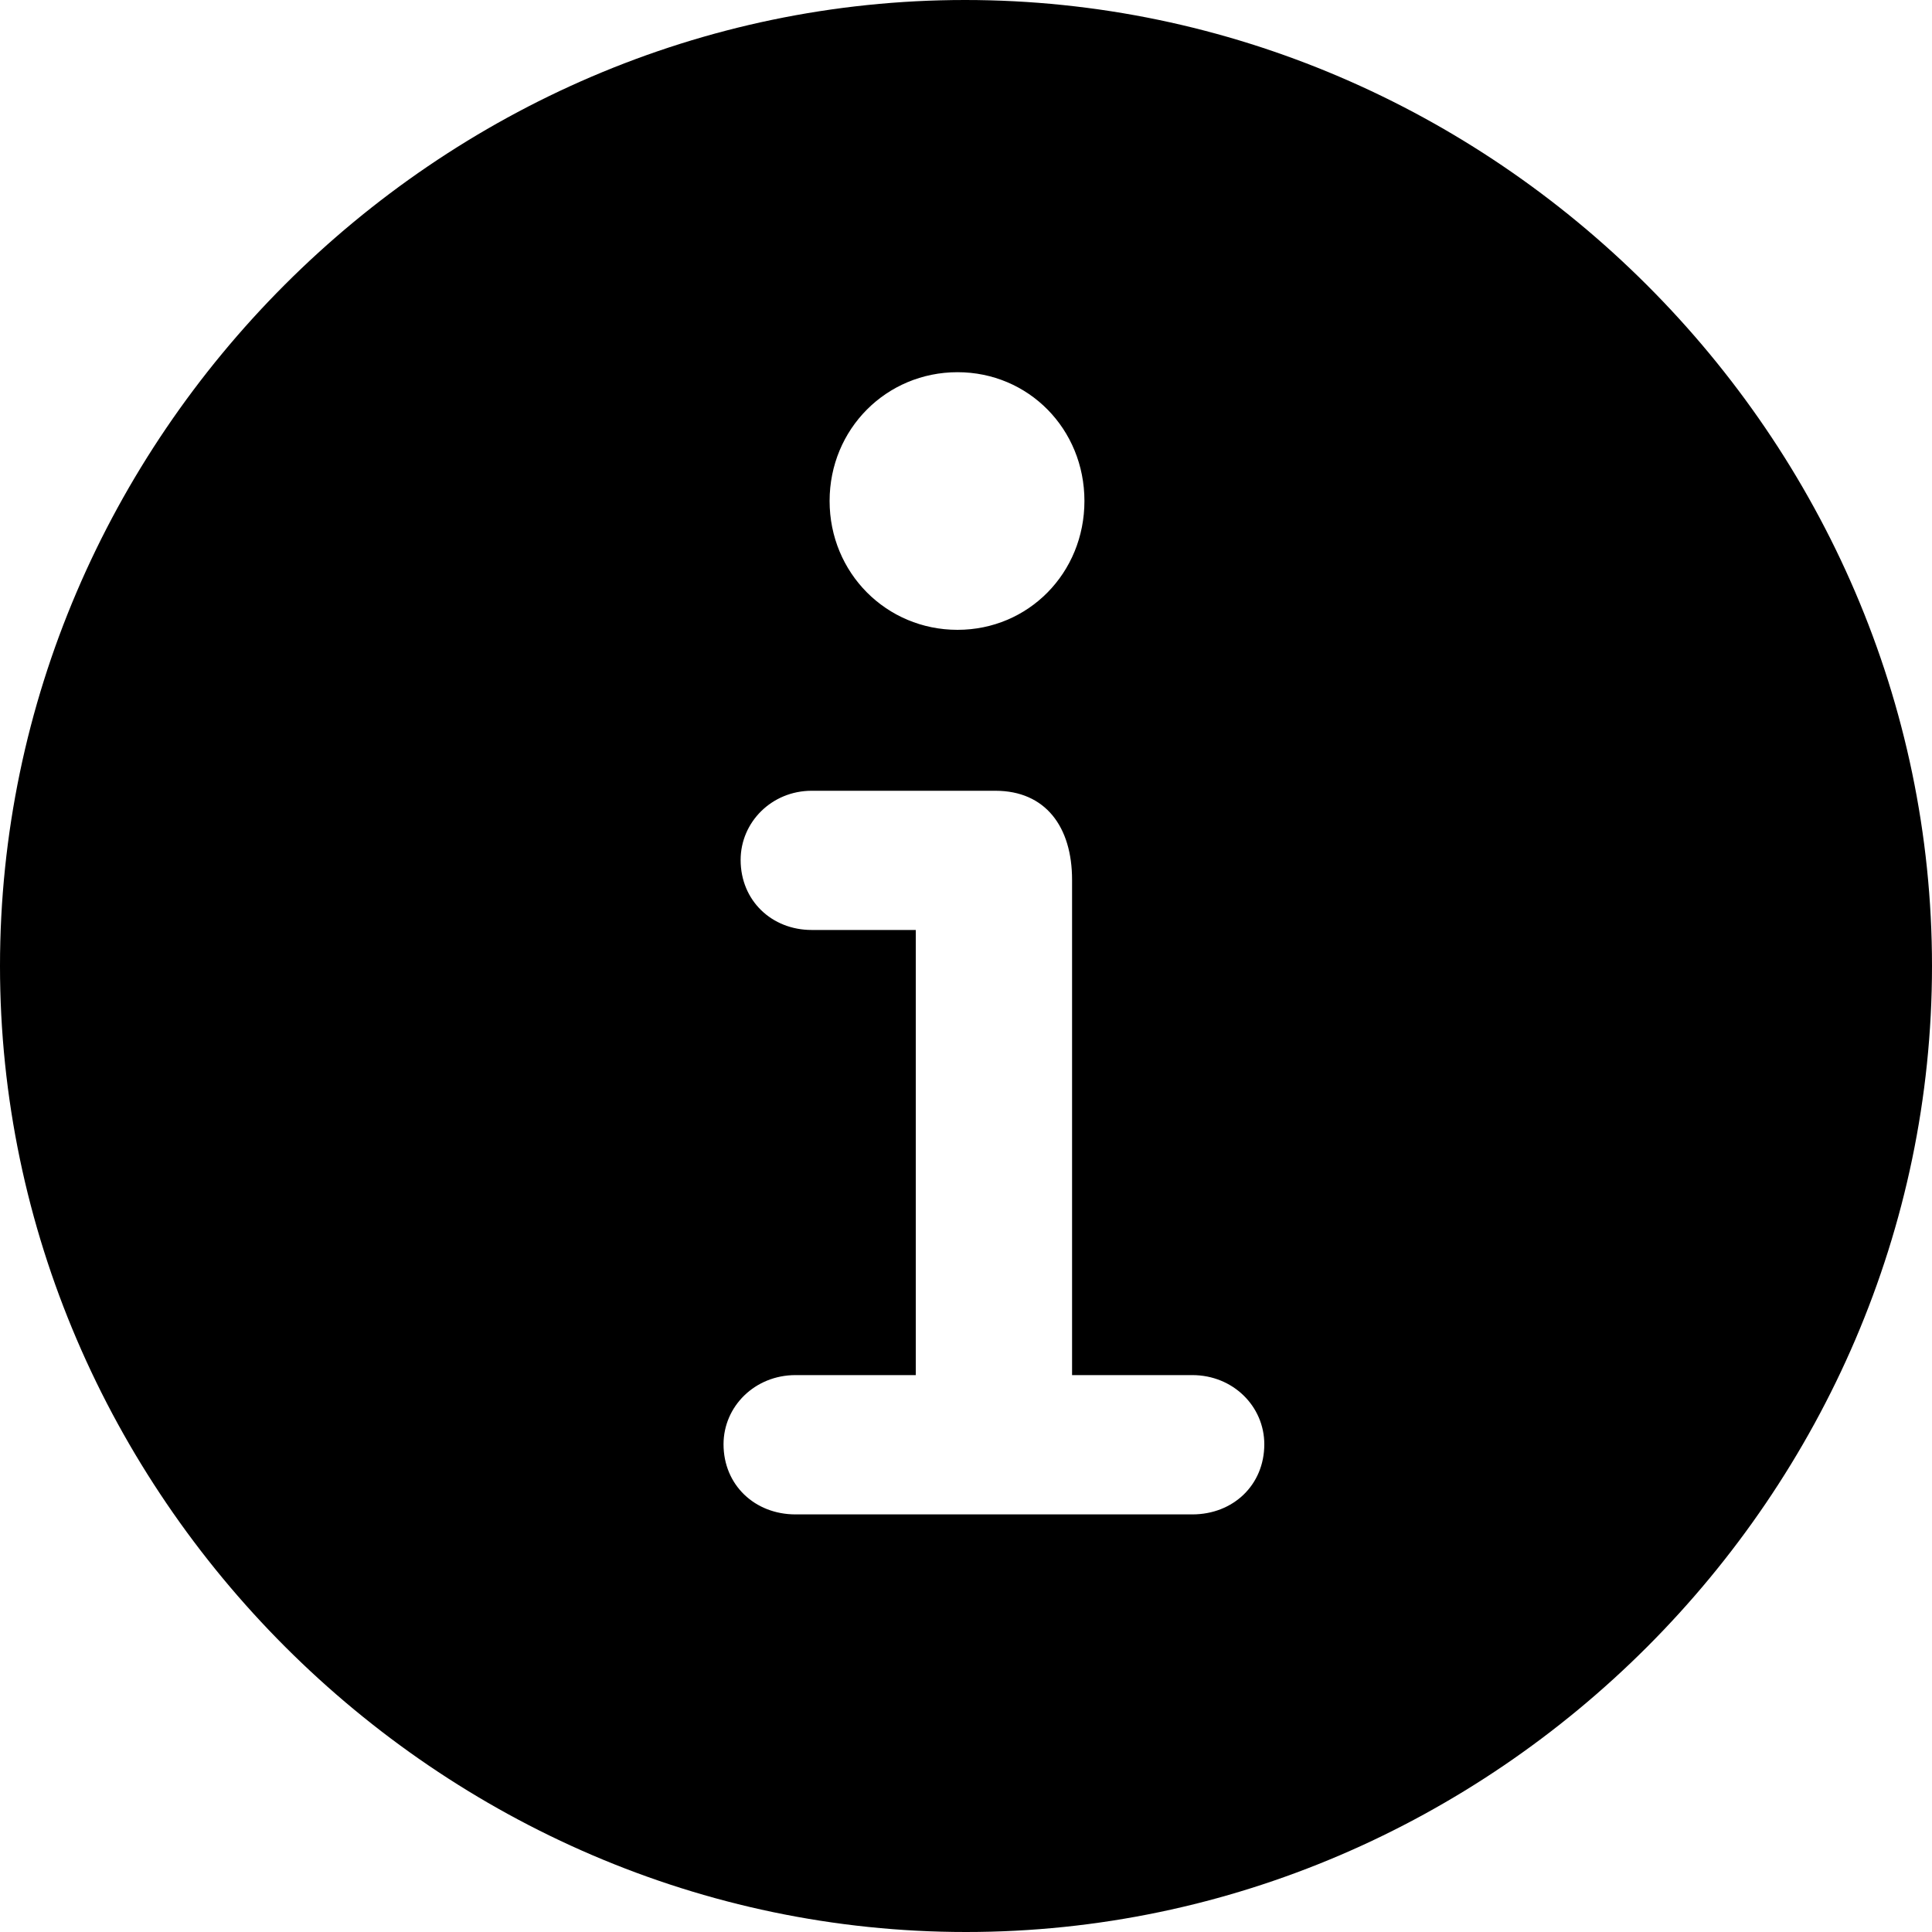 <?xml version="1.0" encoding="UTF-8"?> <svg xmlns="http://www.w3.org/2000/svg" width="20" height="20" viewBox="0 0 20 20" fill="none"><g clip-path="url(#clip0_1001_9155)"><path d="M10 20C15.471 20 20 15.461 20 10C20 4.529 15.461 0 9.99 0C4.529 0 0 4.529 0 10C0 15.461 4.539 20 10 20ZM9.912 6.52C9.176 6.52 8.588 5.931 8.588 5.186C8.588 4.441 9.176 3.853 9.912 3.853C10.647 3.853 11.226 4.441 11.226 5.186C11.226 5.931 10.647 6.52 9.912 6.52ZM8.235 15.677C7.814 15.677 7.49 15.373 7.49 14.951C7.49 14.559 7.814 14.235 8.235 14.235H9.48V9.627H8.402C7.99 9.627 7.667 9.324 7.667 8.902C7.667 8.51 7.99 8.186 8.402 8.186H10.304C10.823 8.186 11.098 8.559 11.098 9.108V14.235H12.343C12.765 14.235 13.088 14.559 13.088 14.951C13.088 15.373 12.765 15.677 12.343 15.677H8.235Z" fill="black"></path></g><defs><clipPath id="clip0_1001_9155"><rect width="20" height="20" fill="white"></rect></clipPath></defs></svg> 